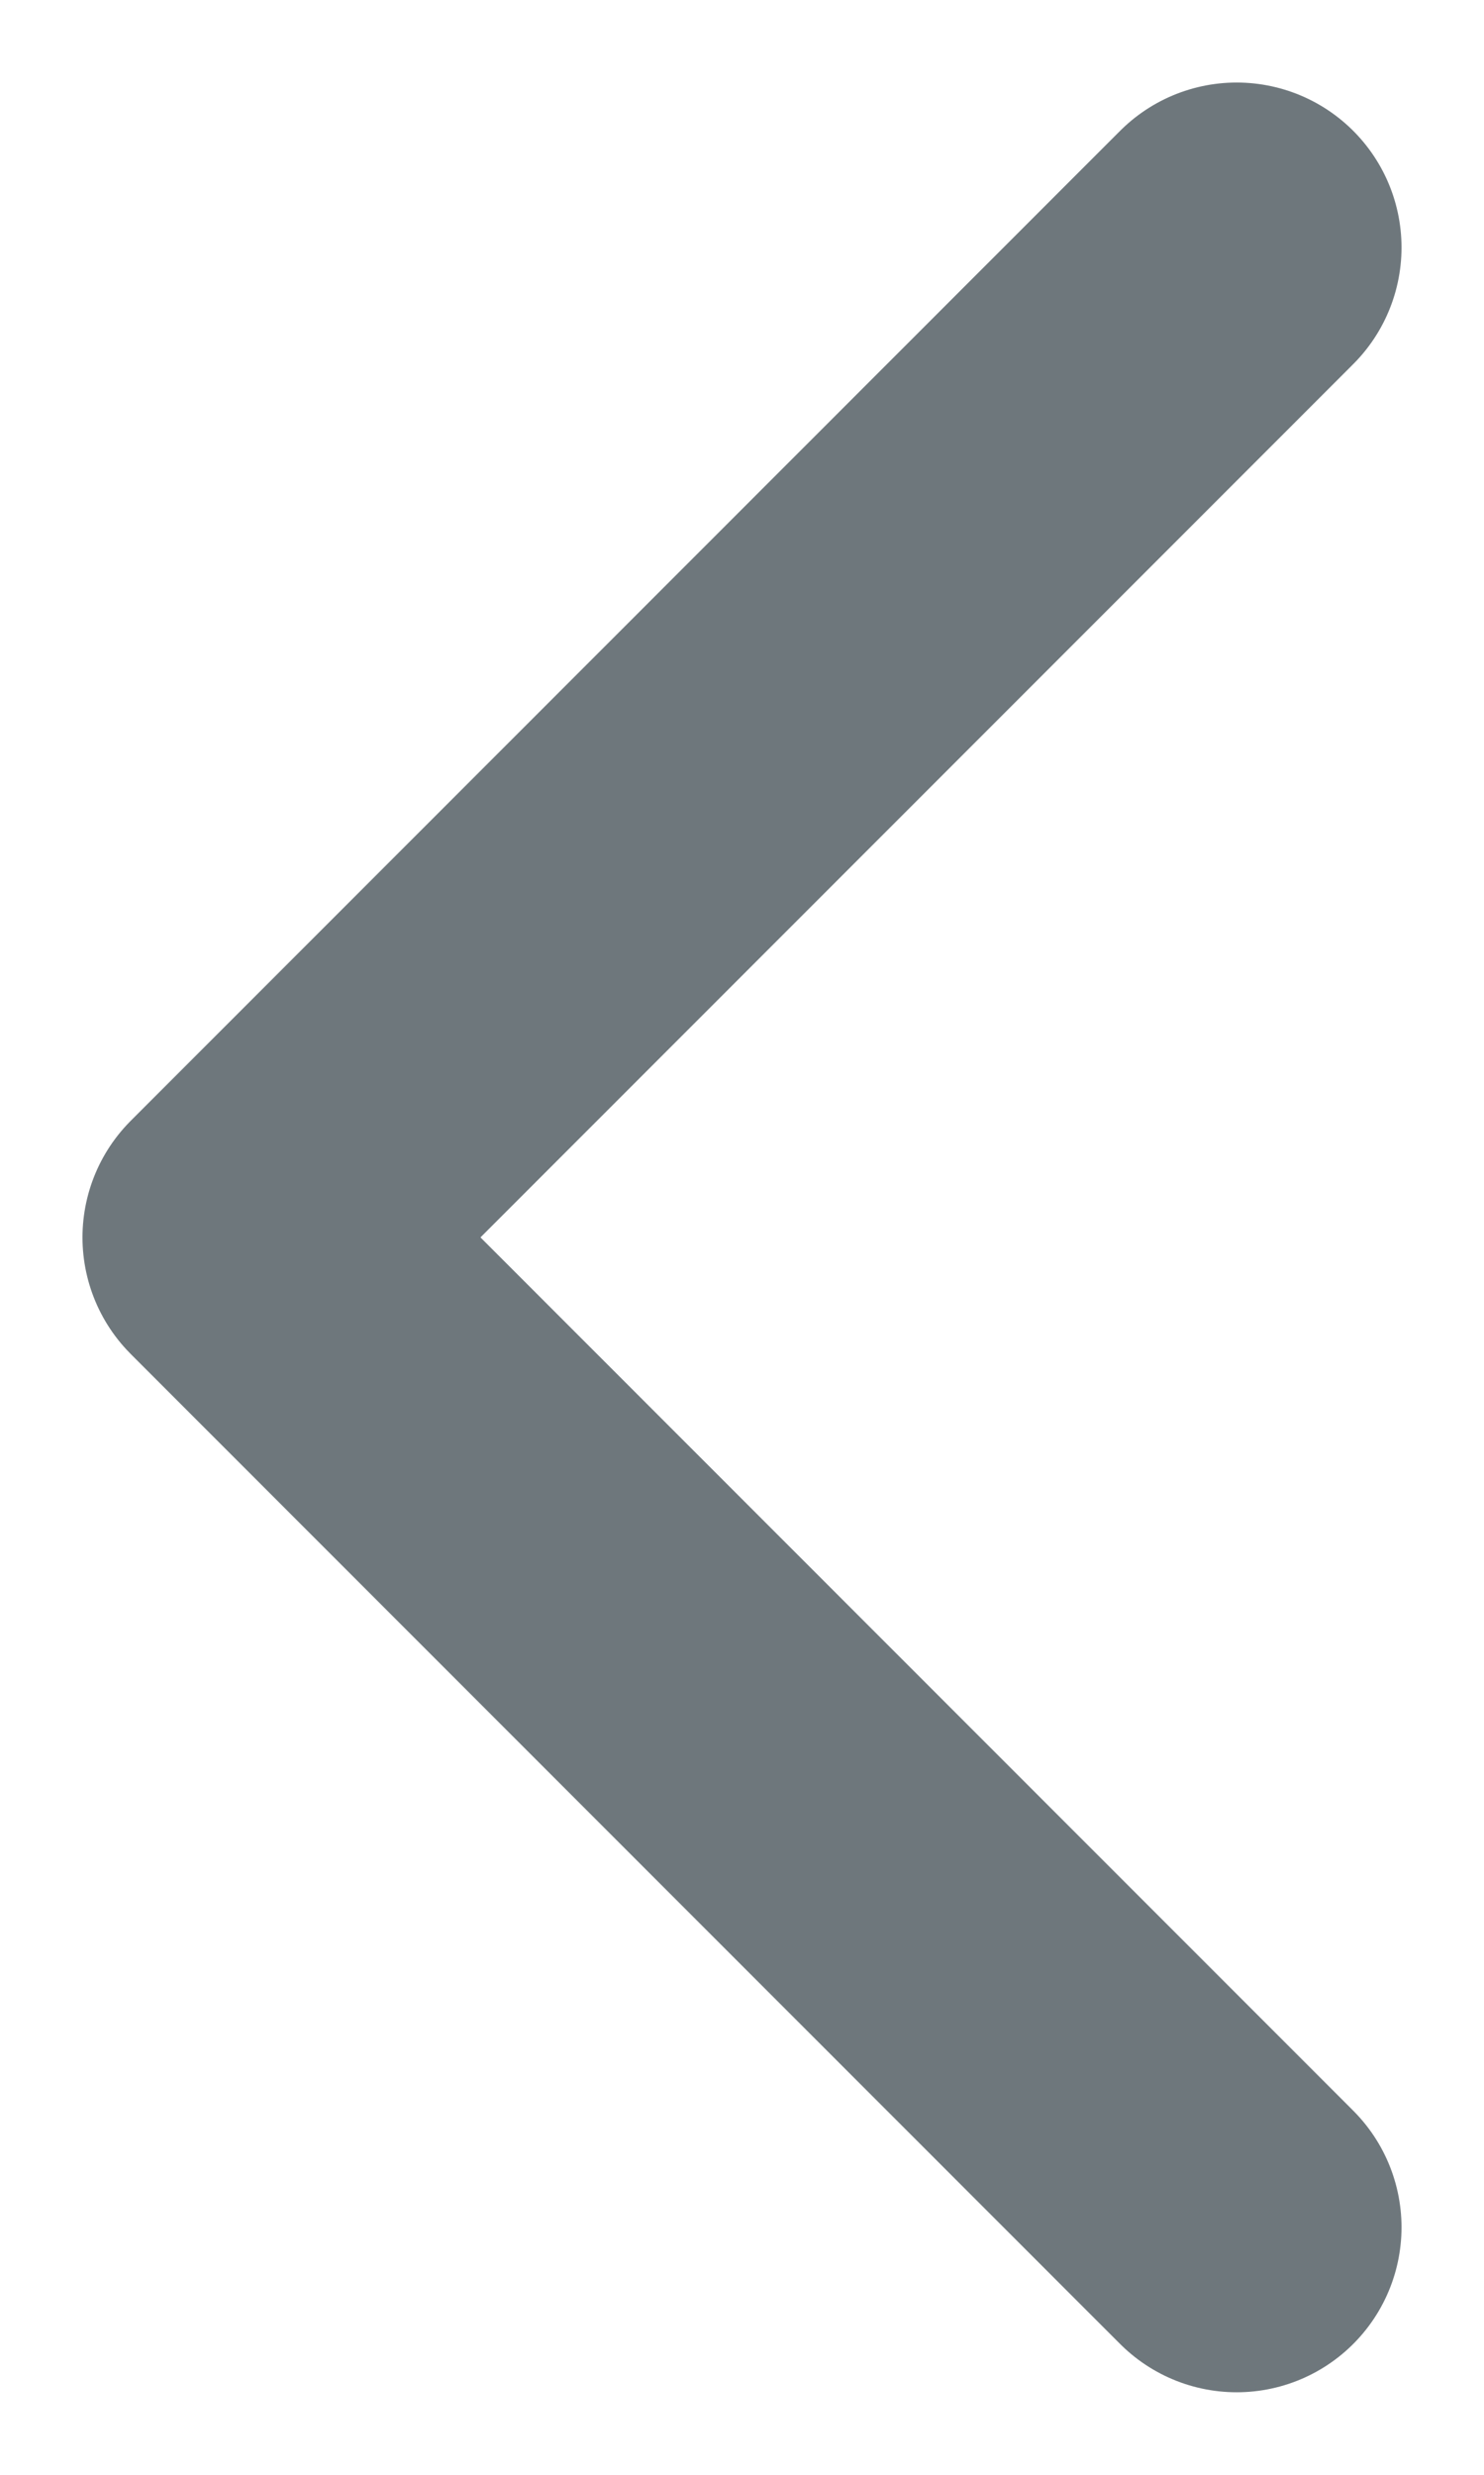 
<svg width="6" height="10" viewBox="0 0 6 10" fill="none" xmlns="http://www.w3.org/2000/svg">
<path d="M5 9L1 5L5 1" stroke="#6E777C" stroke-width="1.333" stroke-linecap="round" stroke-linejoin="round"/>
</svg>
